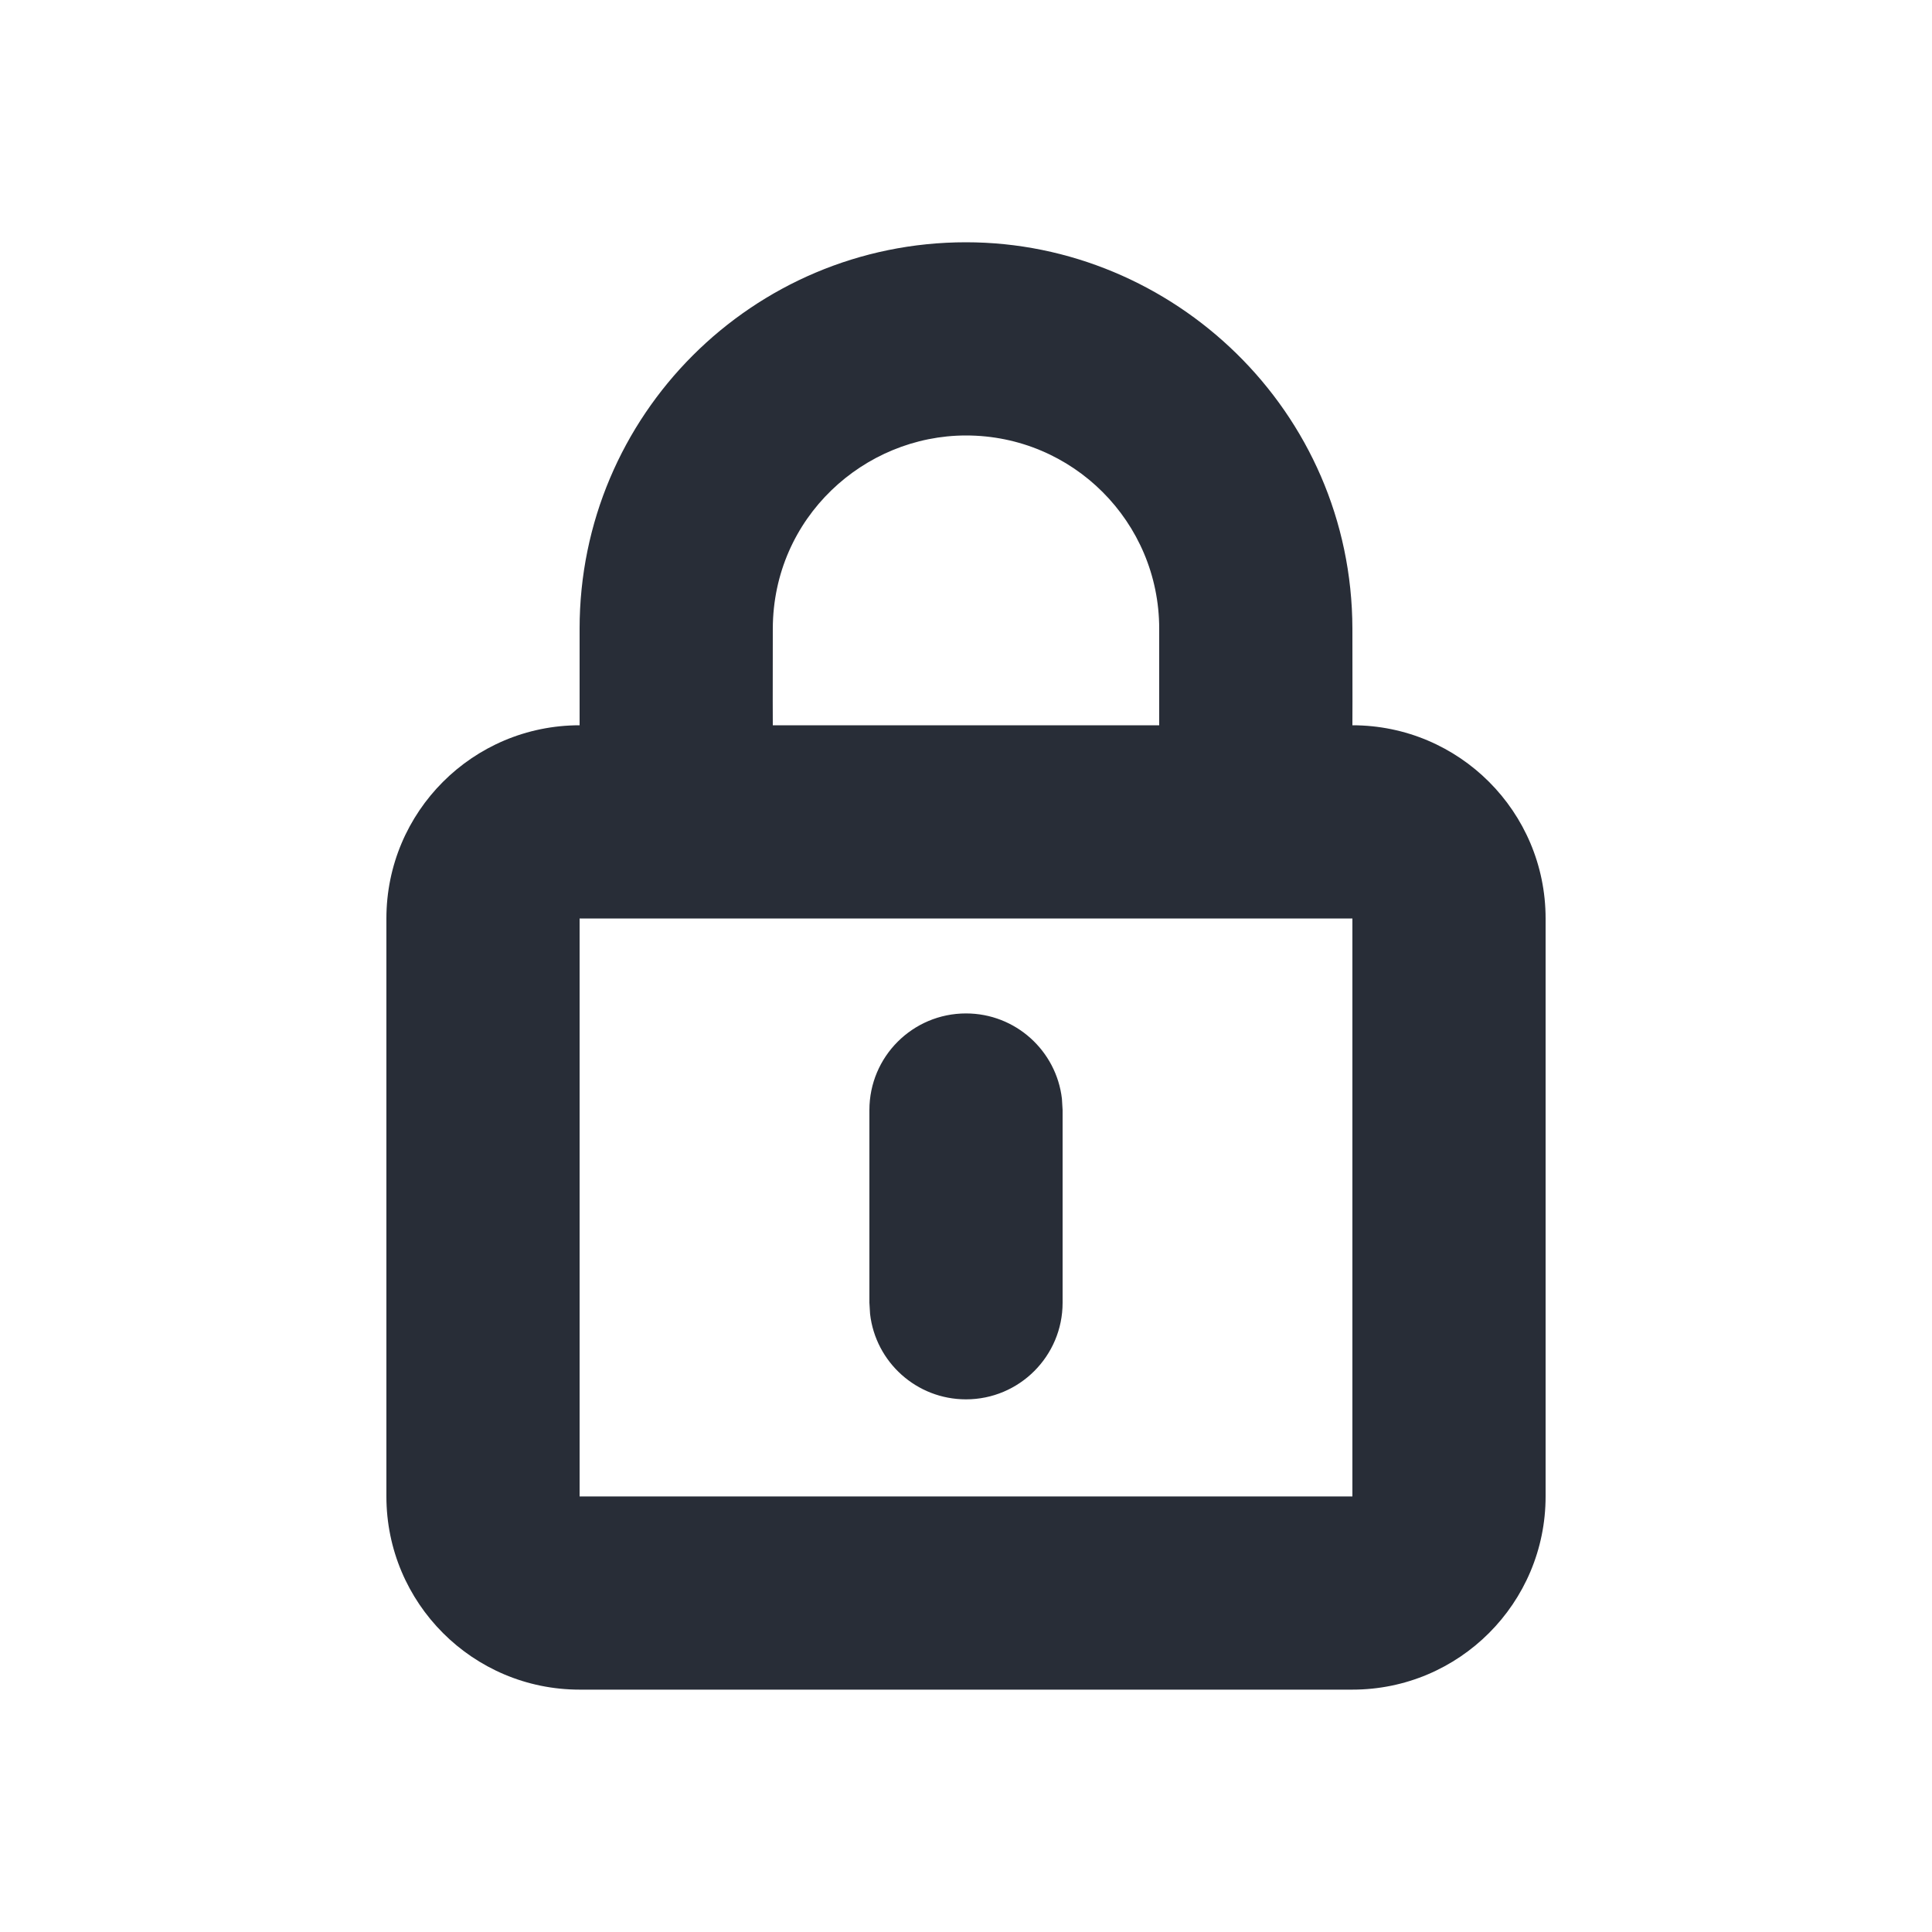 <svg width="20" height="20" viewBox="0 0 20 20" fill="none" xmlns="http://www.w3.org/2000/svg">
<path fill-rule="evenodd" clip-rule="evenodd" d="M10 2.508C12.142 2.508 13.995 4.25 14 6.508C14.002 7.174 14 7.508 14 7.508C15.105 7.508 16 8.403 16 9.508V15.491C16 16.595 15.105 17.491 14 17.491H6C4.895 17.491 4 16.595 4 15.491V9.508C4 8.403 4.895 7.508 6 7.508V6.508C6 4.299 7.791 2.508 10 2.508ZM14 9.508H6V15.491H14V9.508ZM10 10.491C10.513 10.491 10.935 10.877 10.993 11.374L11 11.491V13.486C11 14.038 10.552 14.486 10 14.486C9.487 14.486 9.064 14.1 9.007 13.602L9 13.486V11.491C9 10.938 9.448 10.491 10 10.491ZM10 4.508C8.946 4.508 8.003 5.357 8 6.508C7.998 7.174 8 7.508 8 7.508H12V6.508C12 5.403 11.105 4.508 10 4.508Z" fill="#282D37"/>
</svg>
